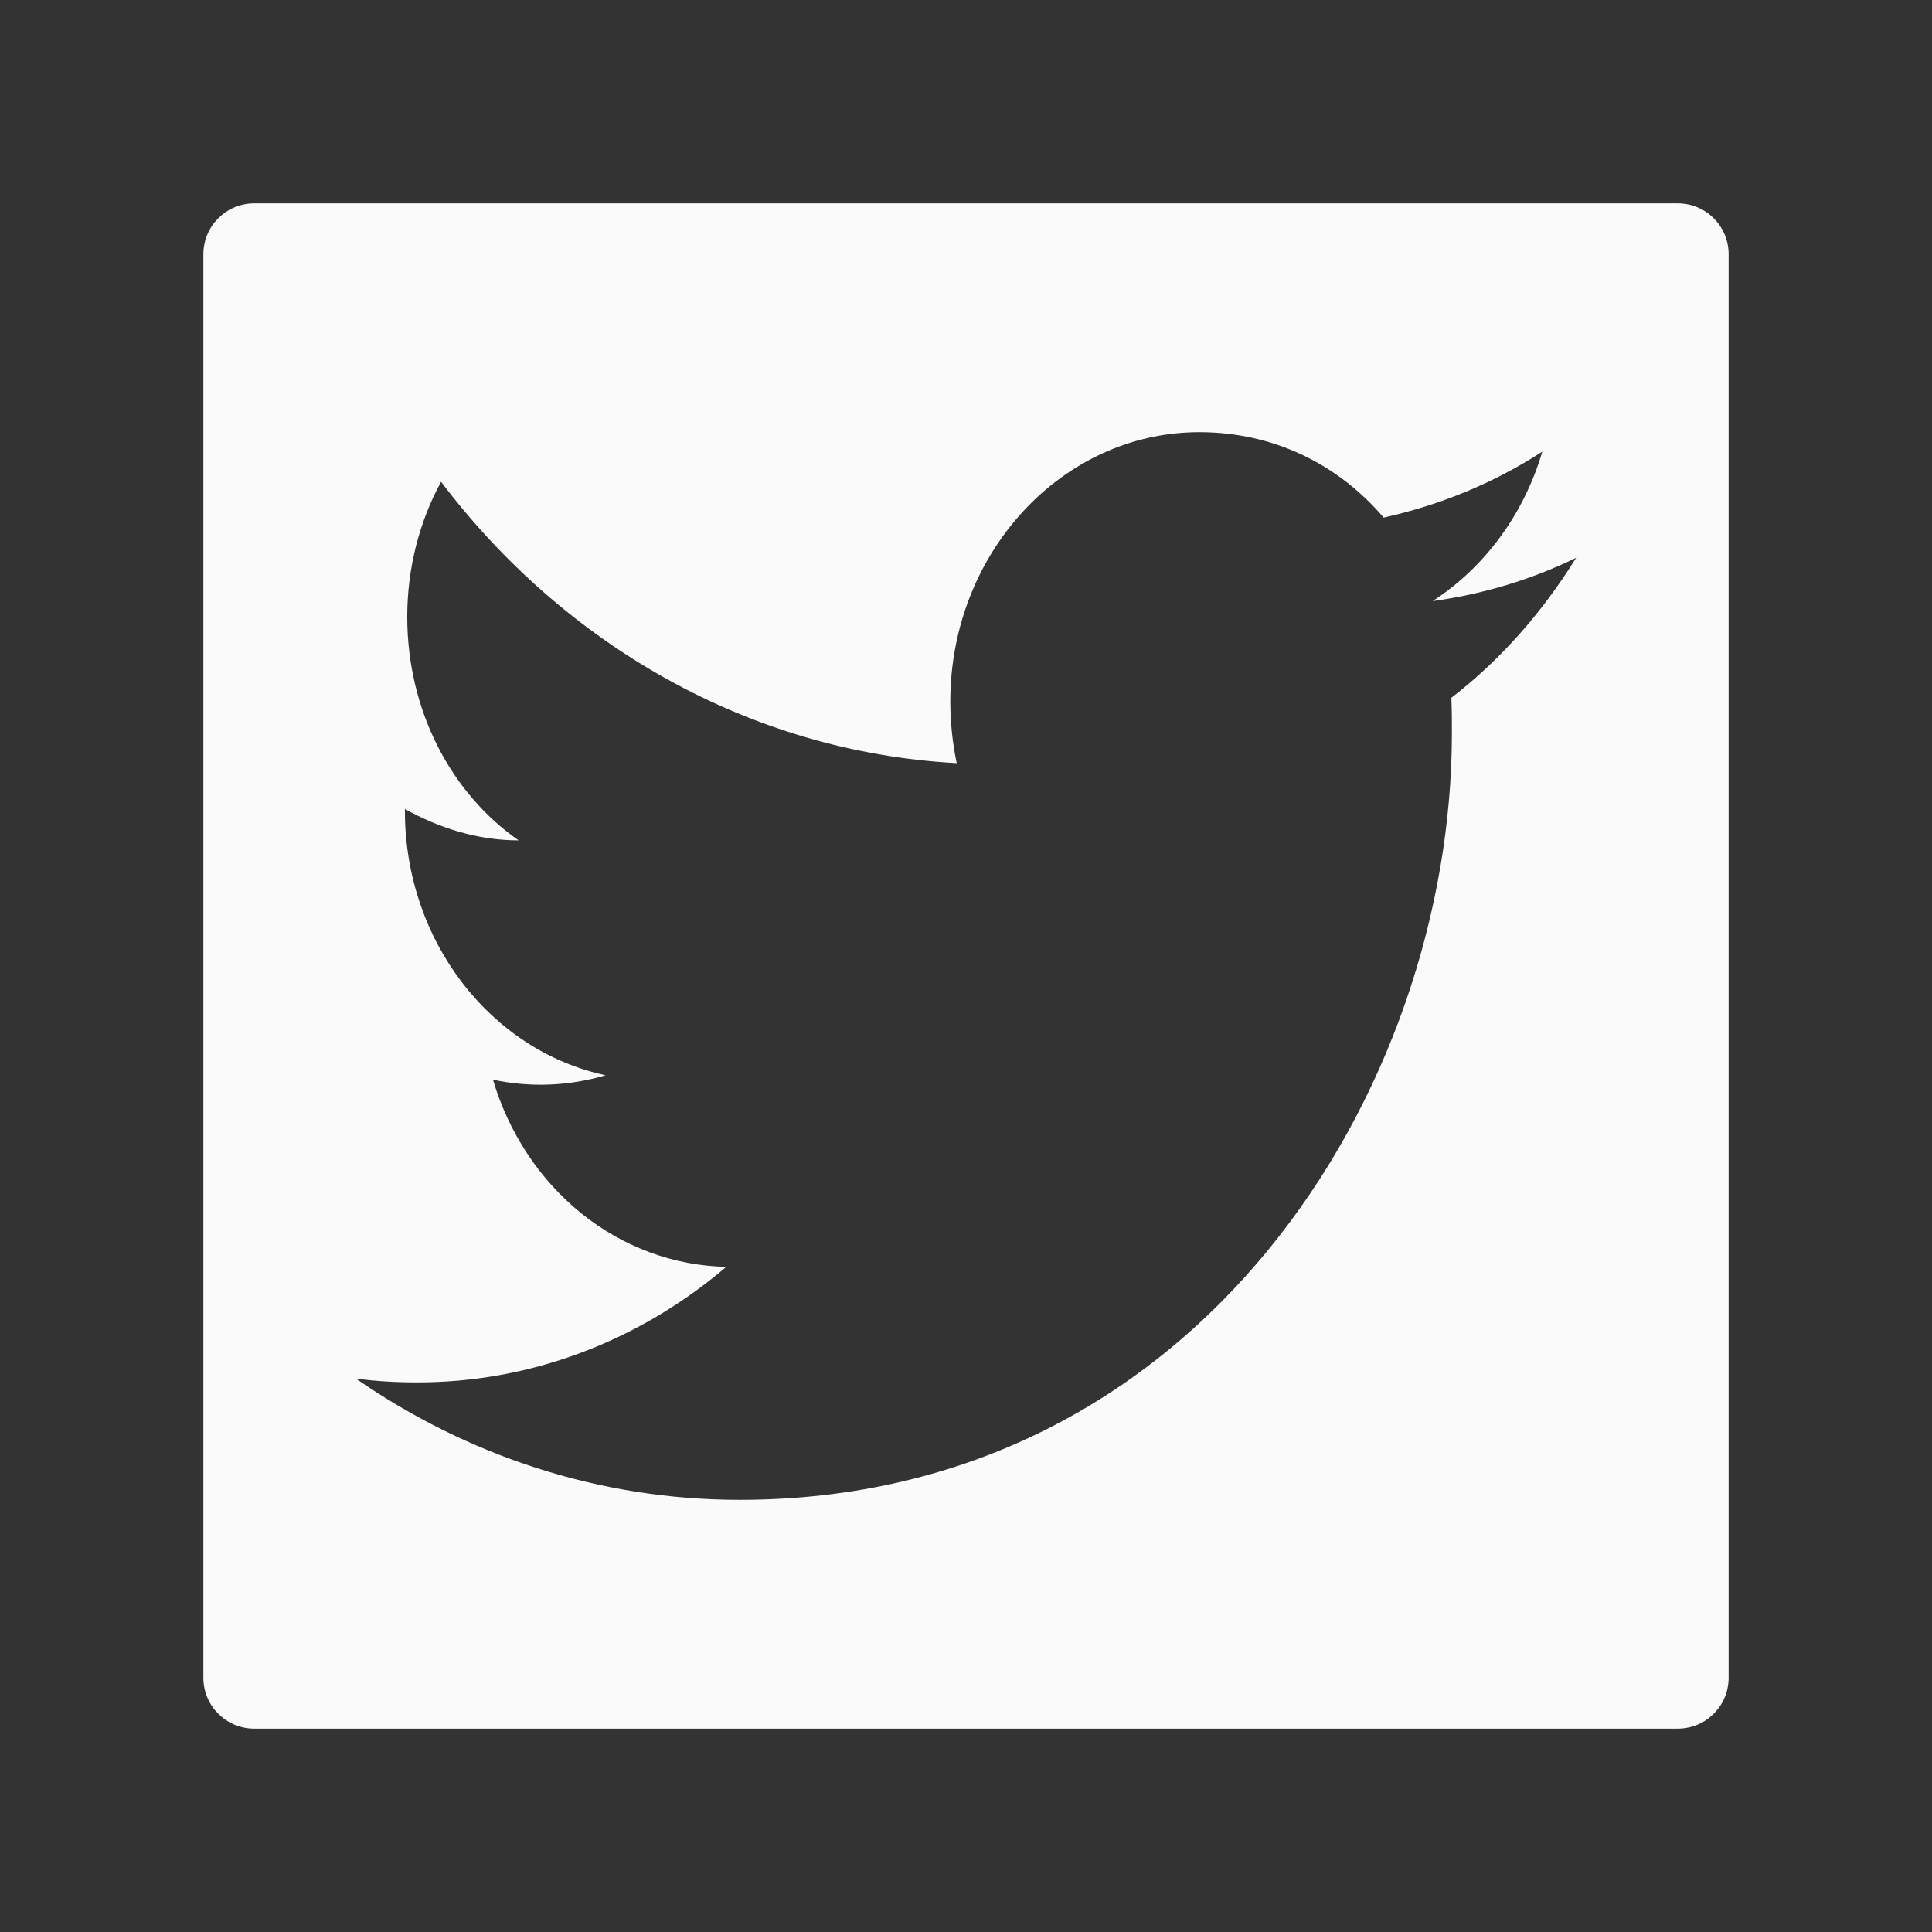 <svg width="38" height="38" viewBox="0 0 38 38" fill="none" xmlns="http://www.w3.org/2000/svg">
<rect x="0" y="0" width="38" height="38" fill="#333333" stroke="none"/>
<path fill-rule="evenodd" clip-rule="evenodd" d="M5 4C4.448 4 4 4.448 4 5V33C4 33.553 4.448 34 5 34H33C33.553 34 34 33.553 34 33V5C34 4.448 33.553 4 33 4H5ZM28.178 11.823C29.165 11.687 30.117 11.403 31.001 10.971C30.335 12.045 29.509 12.984 28.546 13.725C28.557 13.96 28.557 14.182 28.557 14.417C28.557 21.421 23.59 29.5 14.549 29.5C11.773 29.5 9.18 28.623 7 27.116C7.39 27.166 7.781 27.19 8.171 27.19C10.389 27.202 12.546 26.4 14.285 24.917C13.259 24.897 12.264 24.531 11.441 23.871C10.618 23.21 10.008 22.289 9.696 21.236C10.431 21.393 11.189 21.363 11.911 21.149C9.662 20.668 7.964 18.518 7.964 15.949V15.912C8.629 16.282 9.387 16.529 10.201 16.529C8.87 15.603 8.01 13.972 8.01 12.132C8.01 11.168 8.251 10.254 8.675 9.476C11.096 12.675 14.733 14.788 18.817 15.01C18.737 14.627 18.691 14.219 18.691 13.799C18.691 10.872 20.893 8.5 23.59 8.5C25.035 8.5 26.308 9.118 27.215 10.18C28.328 9.933 29.383 9.501 30.335 8.883C29.968 10.131 29.188 11.168 28.178 11.823Z" fill="#FAFAFA"/>
</svg>
